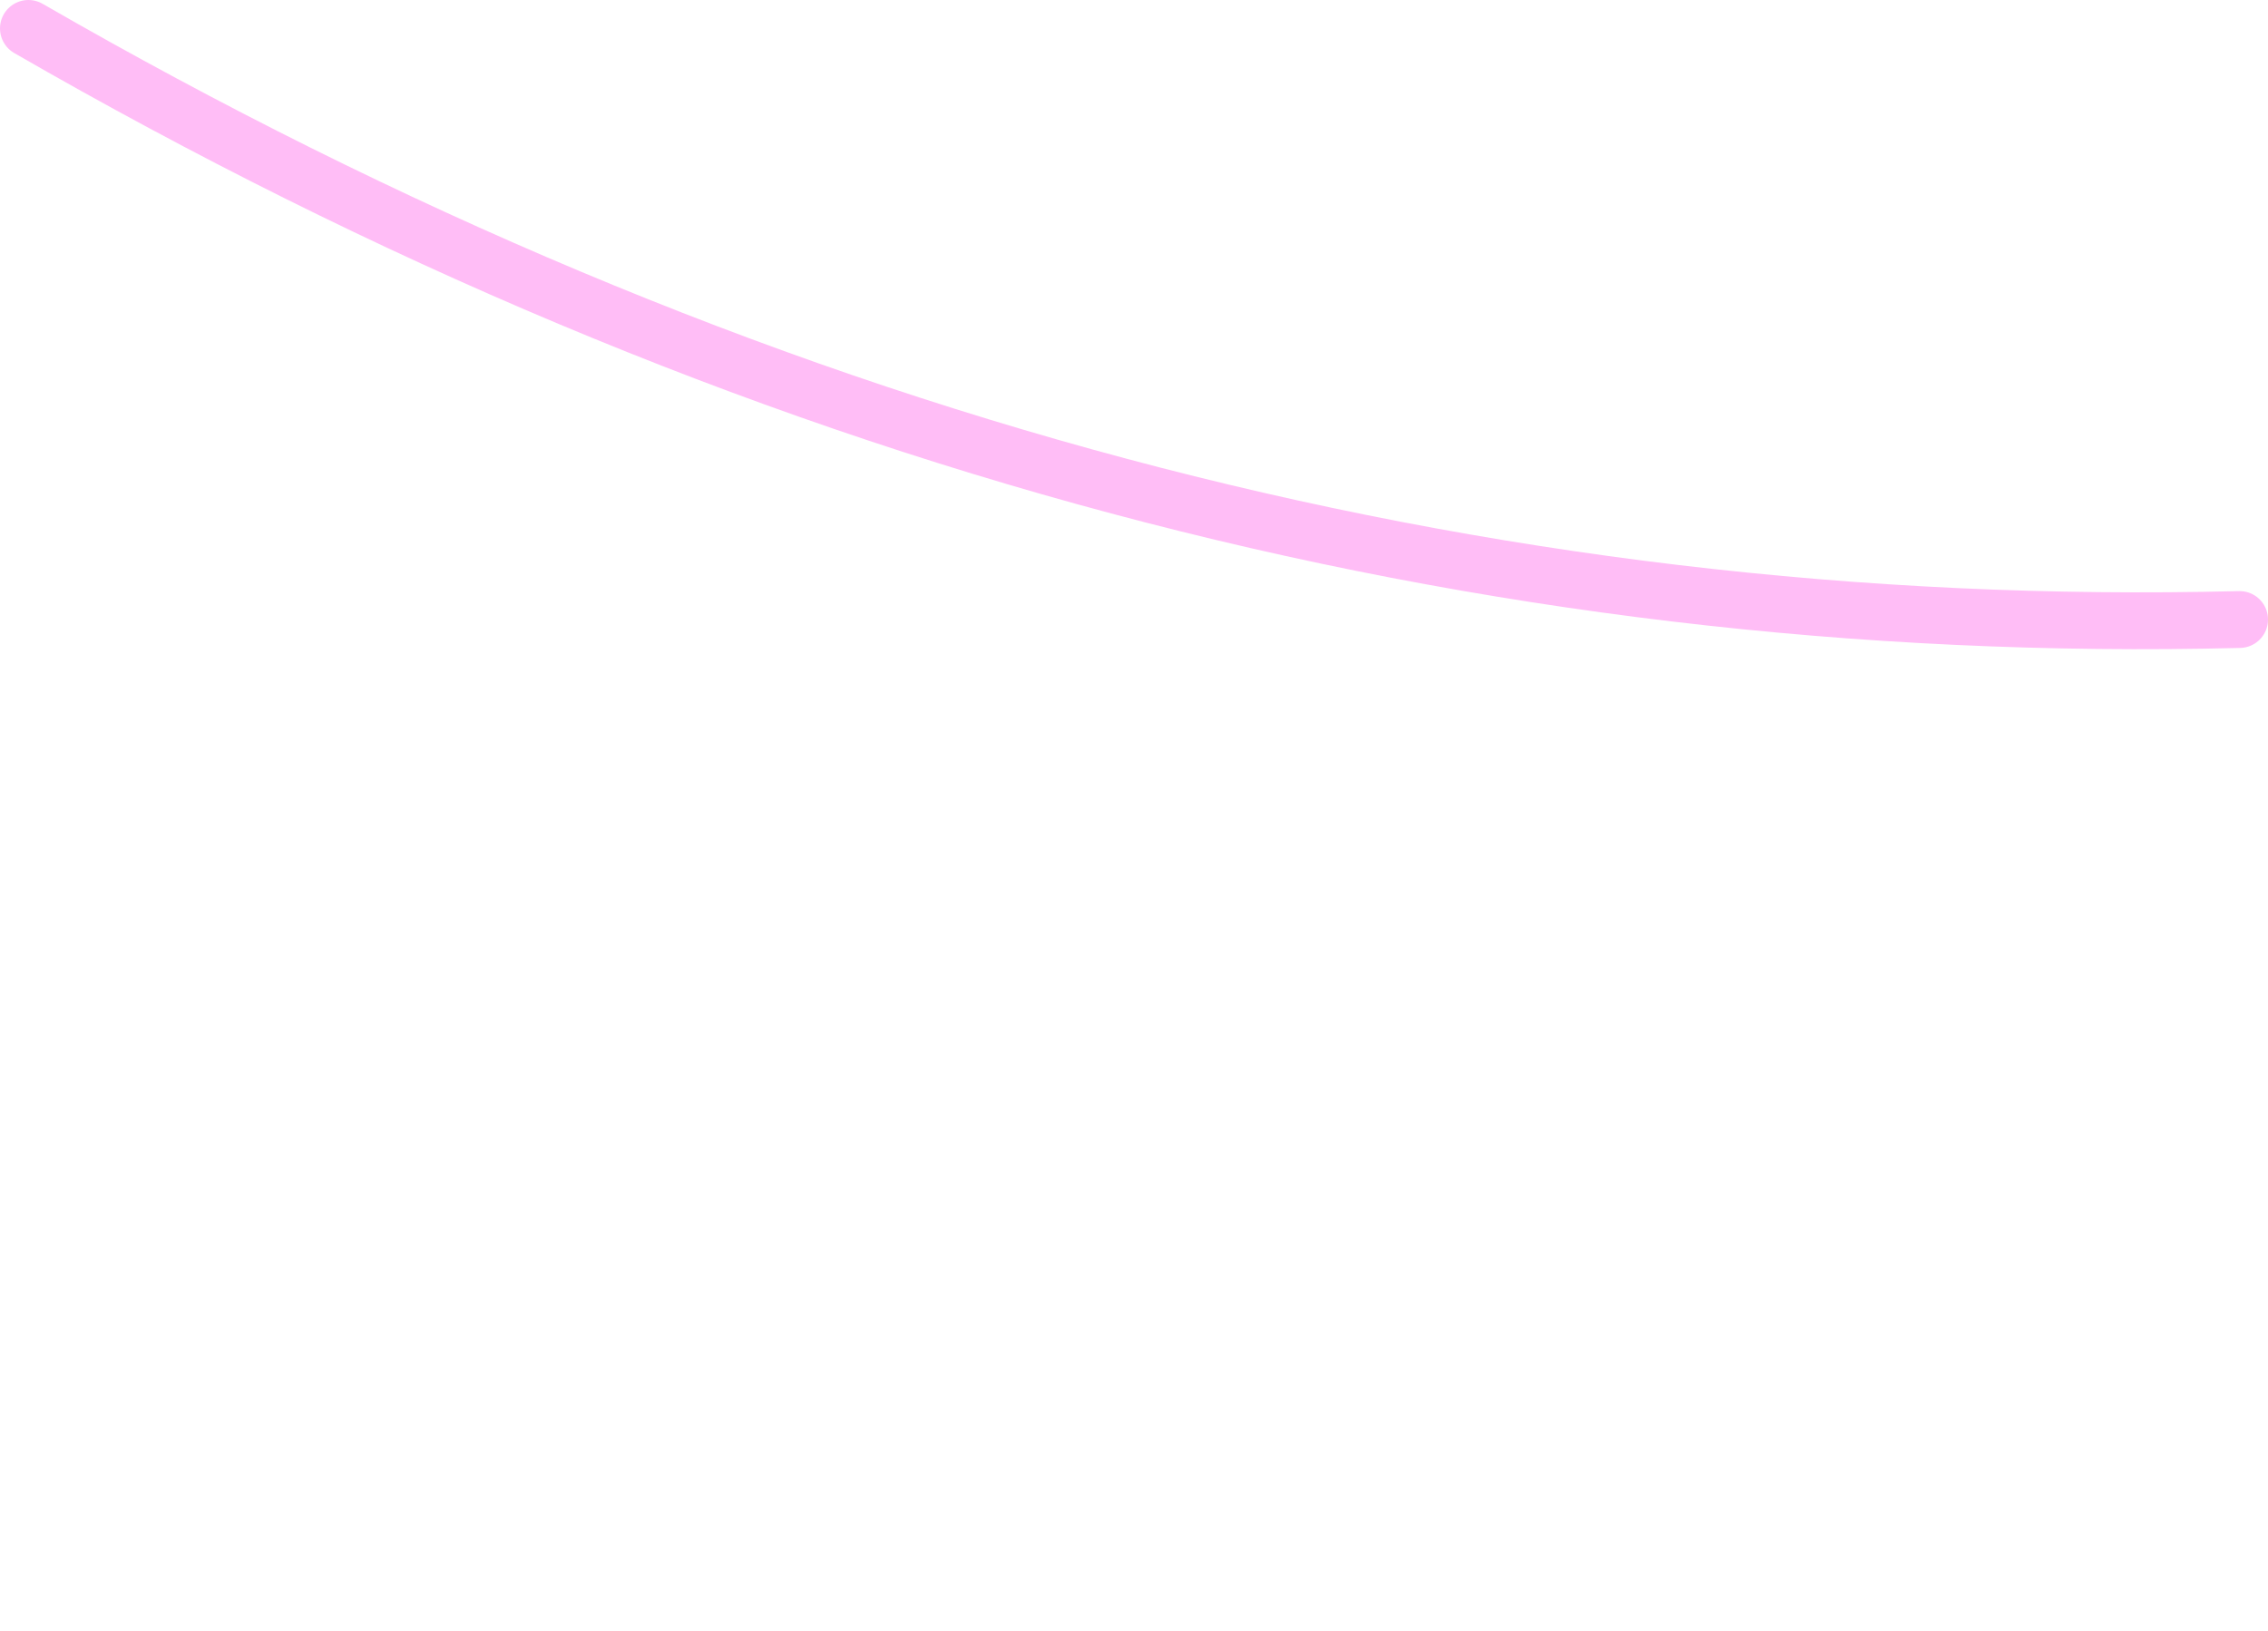 <?xml version="1.0" encoding="UTF-8" standalone="no"?>
<svg xmlns:xlink="http://www.w3.org/1999/xlink" height="14.35px" width="19.95px" xmlns="http://www.w3.org/2000/svg">
  <g transform="matrix(1.0, 0.0, 0.0, 1.0, -3.65, 16.45)">
    <path d="M3.9 -16.2 Q13.35 -10.75 23.35 -11.0" fill="none" stroke="#ffbdf6" stroke-linecap="round" stroke-linejoin="round" stroke-width="0.5">
      <animate attributeName="stroke" dur="2s" repeatCount="indefinite" values="#ffbdf6;#ffbdf7"/>
      <animate attributeName="stroke-width" dur="2s" repeatCount="indefinite" values="0.5;0.5"/>
      <animate attributeName="fill-opacity" dur="2s" repeatCount="indefinite" values="1.0;1.0"/>
      <animate attributeName="d" dur="2s" repeatCount="indefinite" values="M3.9 -16.2 Q13.35 -10.75 23.35 -11.0;M3.9 -16.2 Q3.7 -6.75 5.4 -2.35"/>
    </path>
  </g>
</svg>
